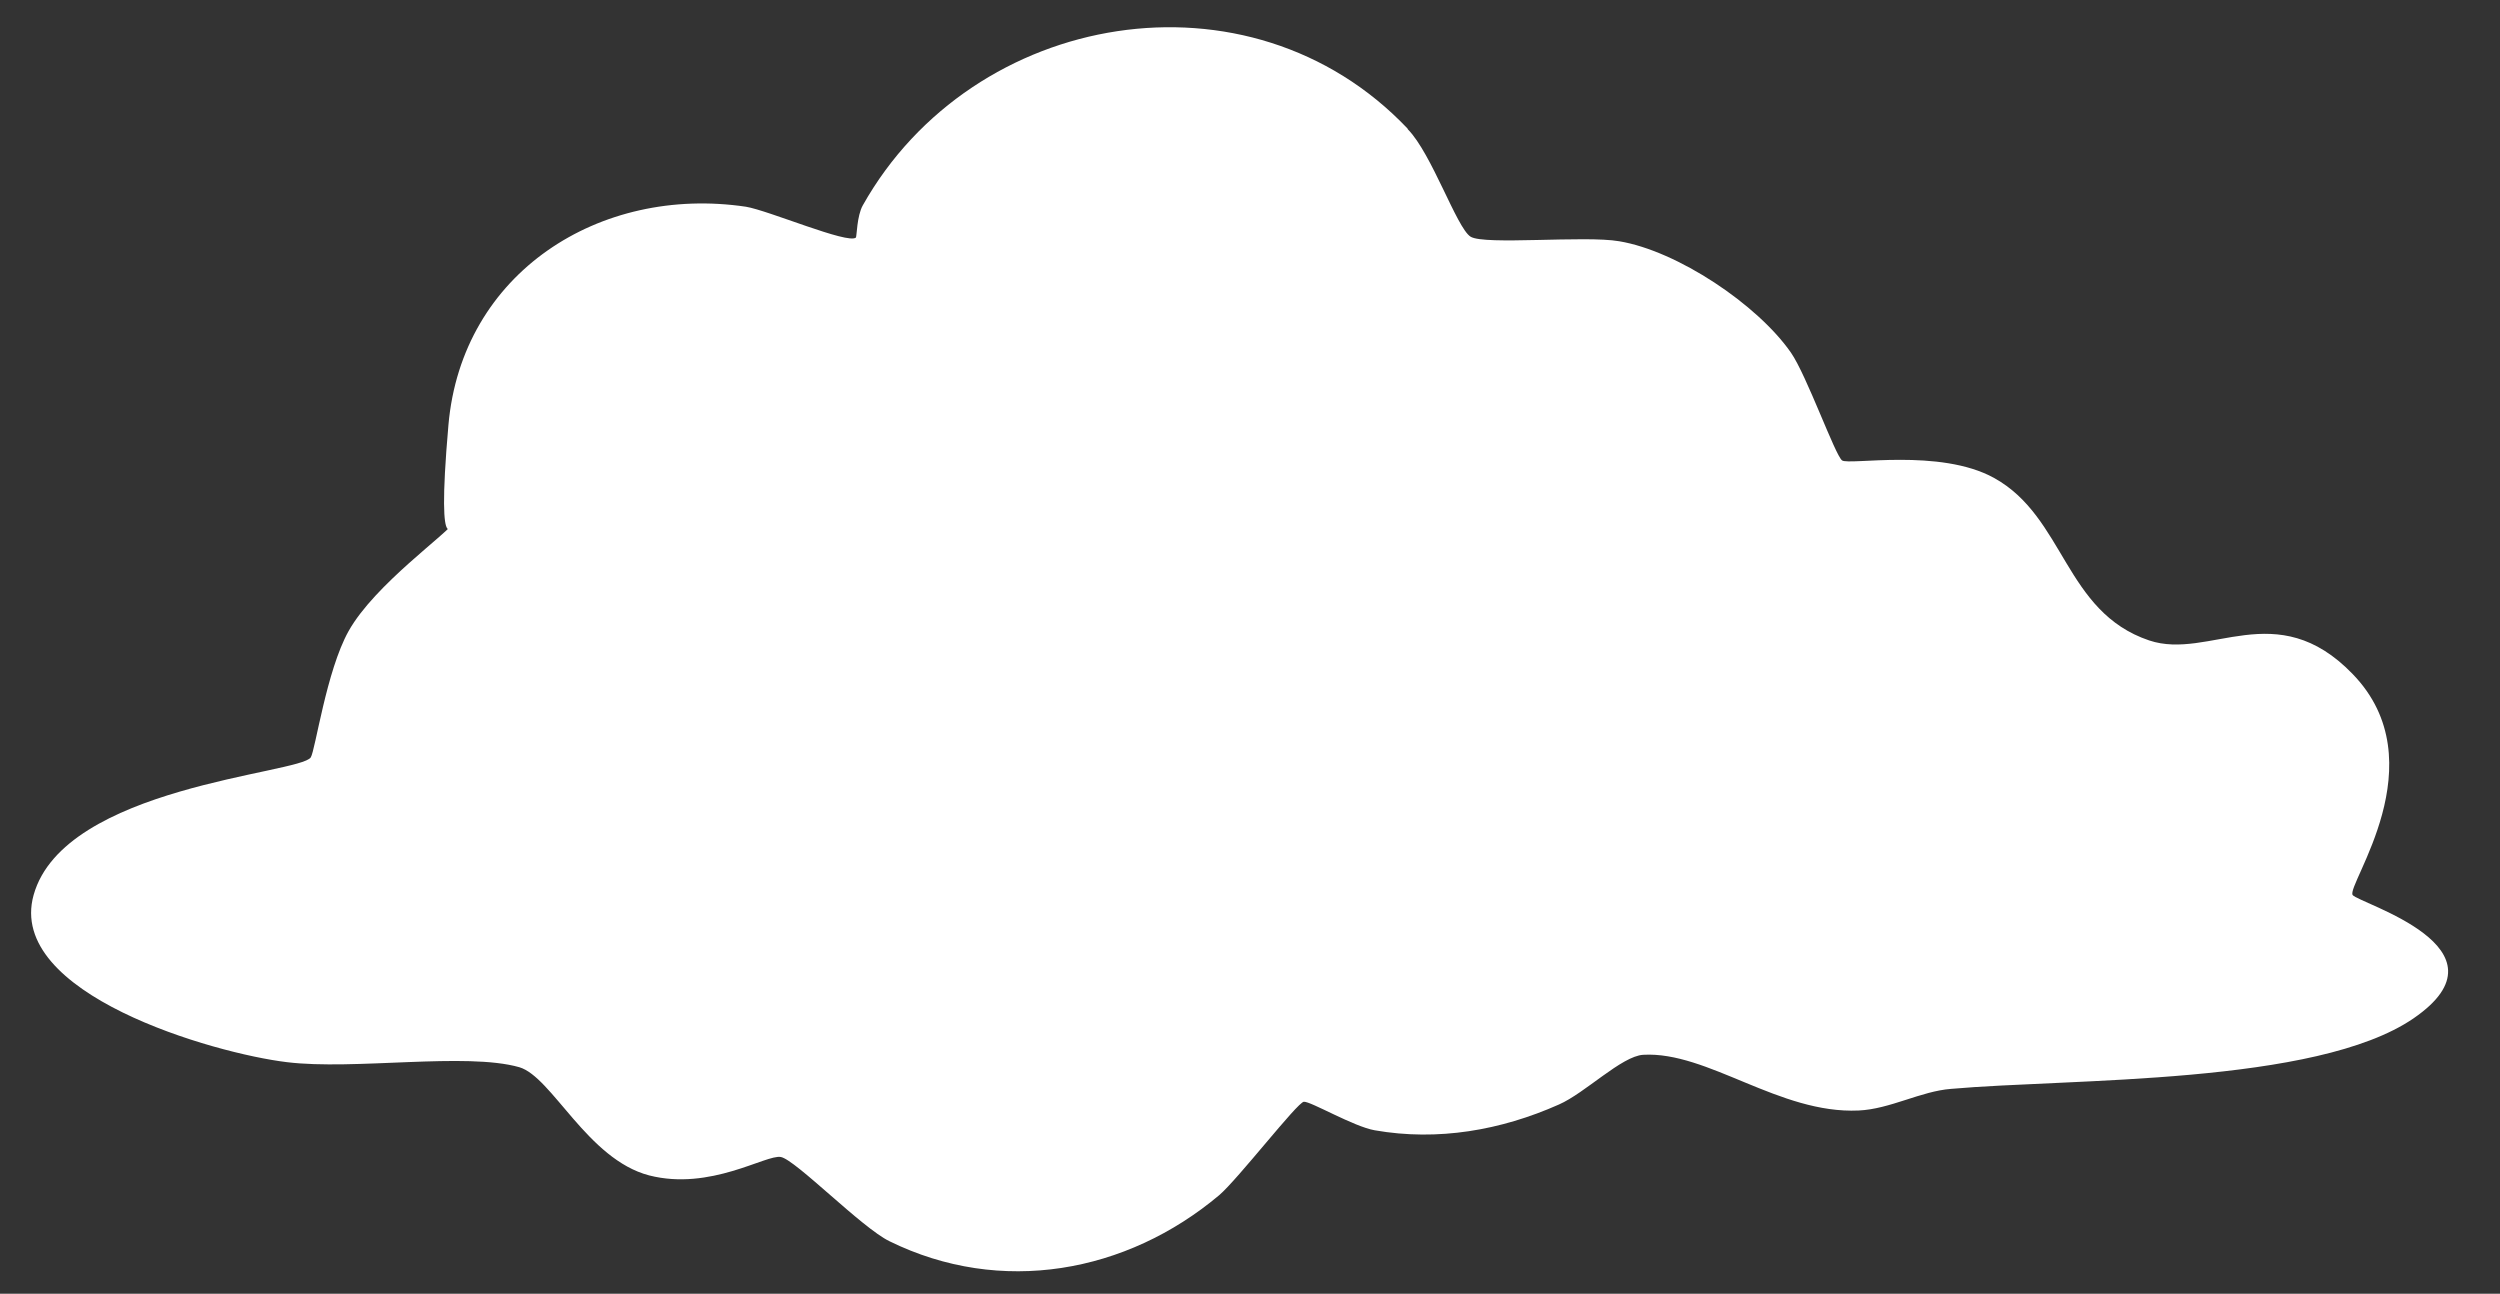 <?xml version="1.0" encoding="utf-8"?>
<!-- Generator: Adobe Illustrator 26.1.0, SVG Export Plug-In . SVG Version: 6.00 Build 0)  -->
<svg version="1.1" id="_Шар_1" xmlns="http://www.w3.org/2000/svg" xmlns:xlink="http://www.w3.org/1999/xlink" x="0px" y="0px"
	 viewBox="0 0 543 281" style="enable-background:new 0 0 543 281;" xml:space="preserve">
<rect x="0" y="0" width="543" height="281" fill="#333333" stroke="none"/>
<style type="text/css">
	.st0{fill:#FFFFFF;}
</style>
<path class="st0" d="M305.7,27.9C271.4-8.2,211.3,2.1,187.4,44.6c-1.3,2.3-1.3,6.8-1.5,7c-1.7,1.5-19-5.9-23.9-6.7
	c-31.7-4.7-61.7,14.3-64.6,47.4s1.8,19.8,1.2,21.1c-1.1,2.3-17.2,13.5-22.9,23.7c-4.8,8.6-7.2,25.8-8.2,27.4
	c-2.3,3.6-53.6,6.3-60.2,29.9c-6,21.5,39.2,34.4,55,36.3c14.6,1.8,38.9-2.2,50.5,1.1c7.1,2.1,14.8,20,28.2,23.5
	c13.3,3.4,25.4-4.6,28.6-4s17.6,15.4,23.6,18.3c24.2,11.9,51.5,6.9,71.6-10c4.1-3.5,17-20.2,18.4-20.3c1.5-0.1,10.8,5.4,15.4,6.2
	c13.7,2.4,27.4,0,40-5.6c5.7-2.5,13.6-10.5,18.3-10.8c14-0.8,29.6,12.9,46.8,12.1c6.8-0.3,13.5-4.2,20.1-4.7
	c26-2.3,79.2-0.8,100.4-15.3c22.3-15.3-11.9-25-13.2-26.8c-1.5-2.1,18.6-28.8,0-48c-16.6-17.2-31.1-2.9-44.2-7.3
	c-18.4-6.2-18.3-26.8-33.7-35.3c-11.8-6.5-31.5-2.7-33-3.8s-7.7-18.5-11.1-23.4c-7.3-10.5-24.7-22.1-37.3-24.2
	c-7.4-1.3-29.3,0.9-32.3-1s-8.4-18-13.6-23.3L305.7,27.9z"/>
</svg>
